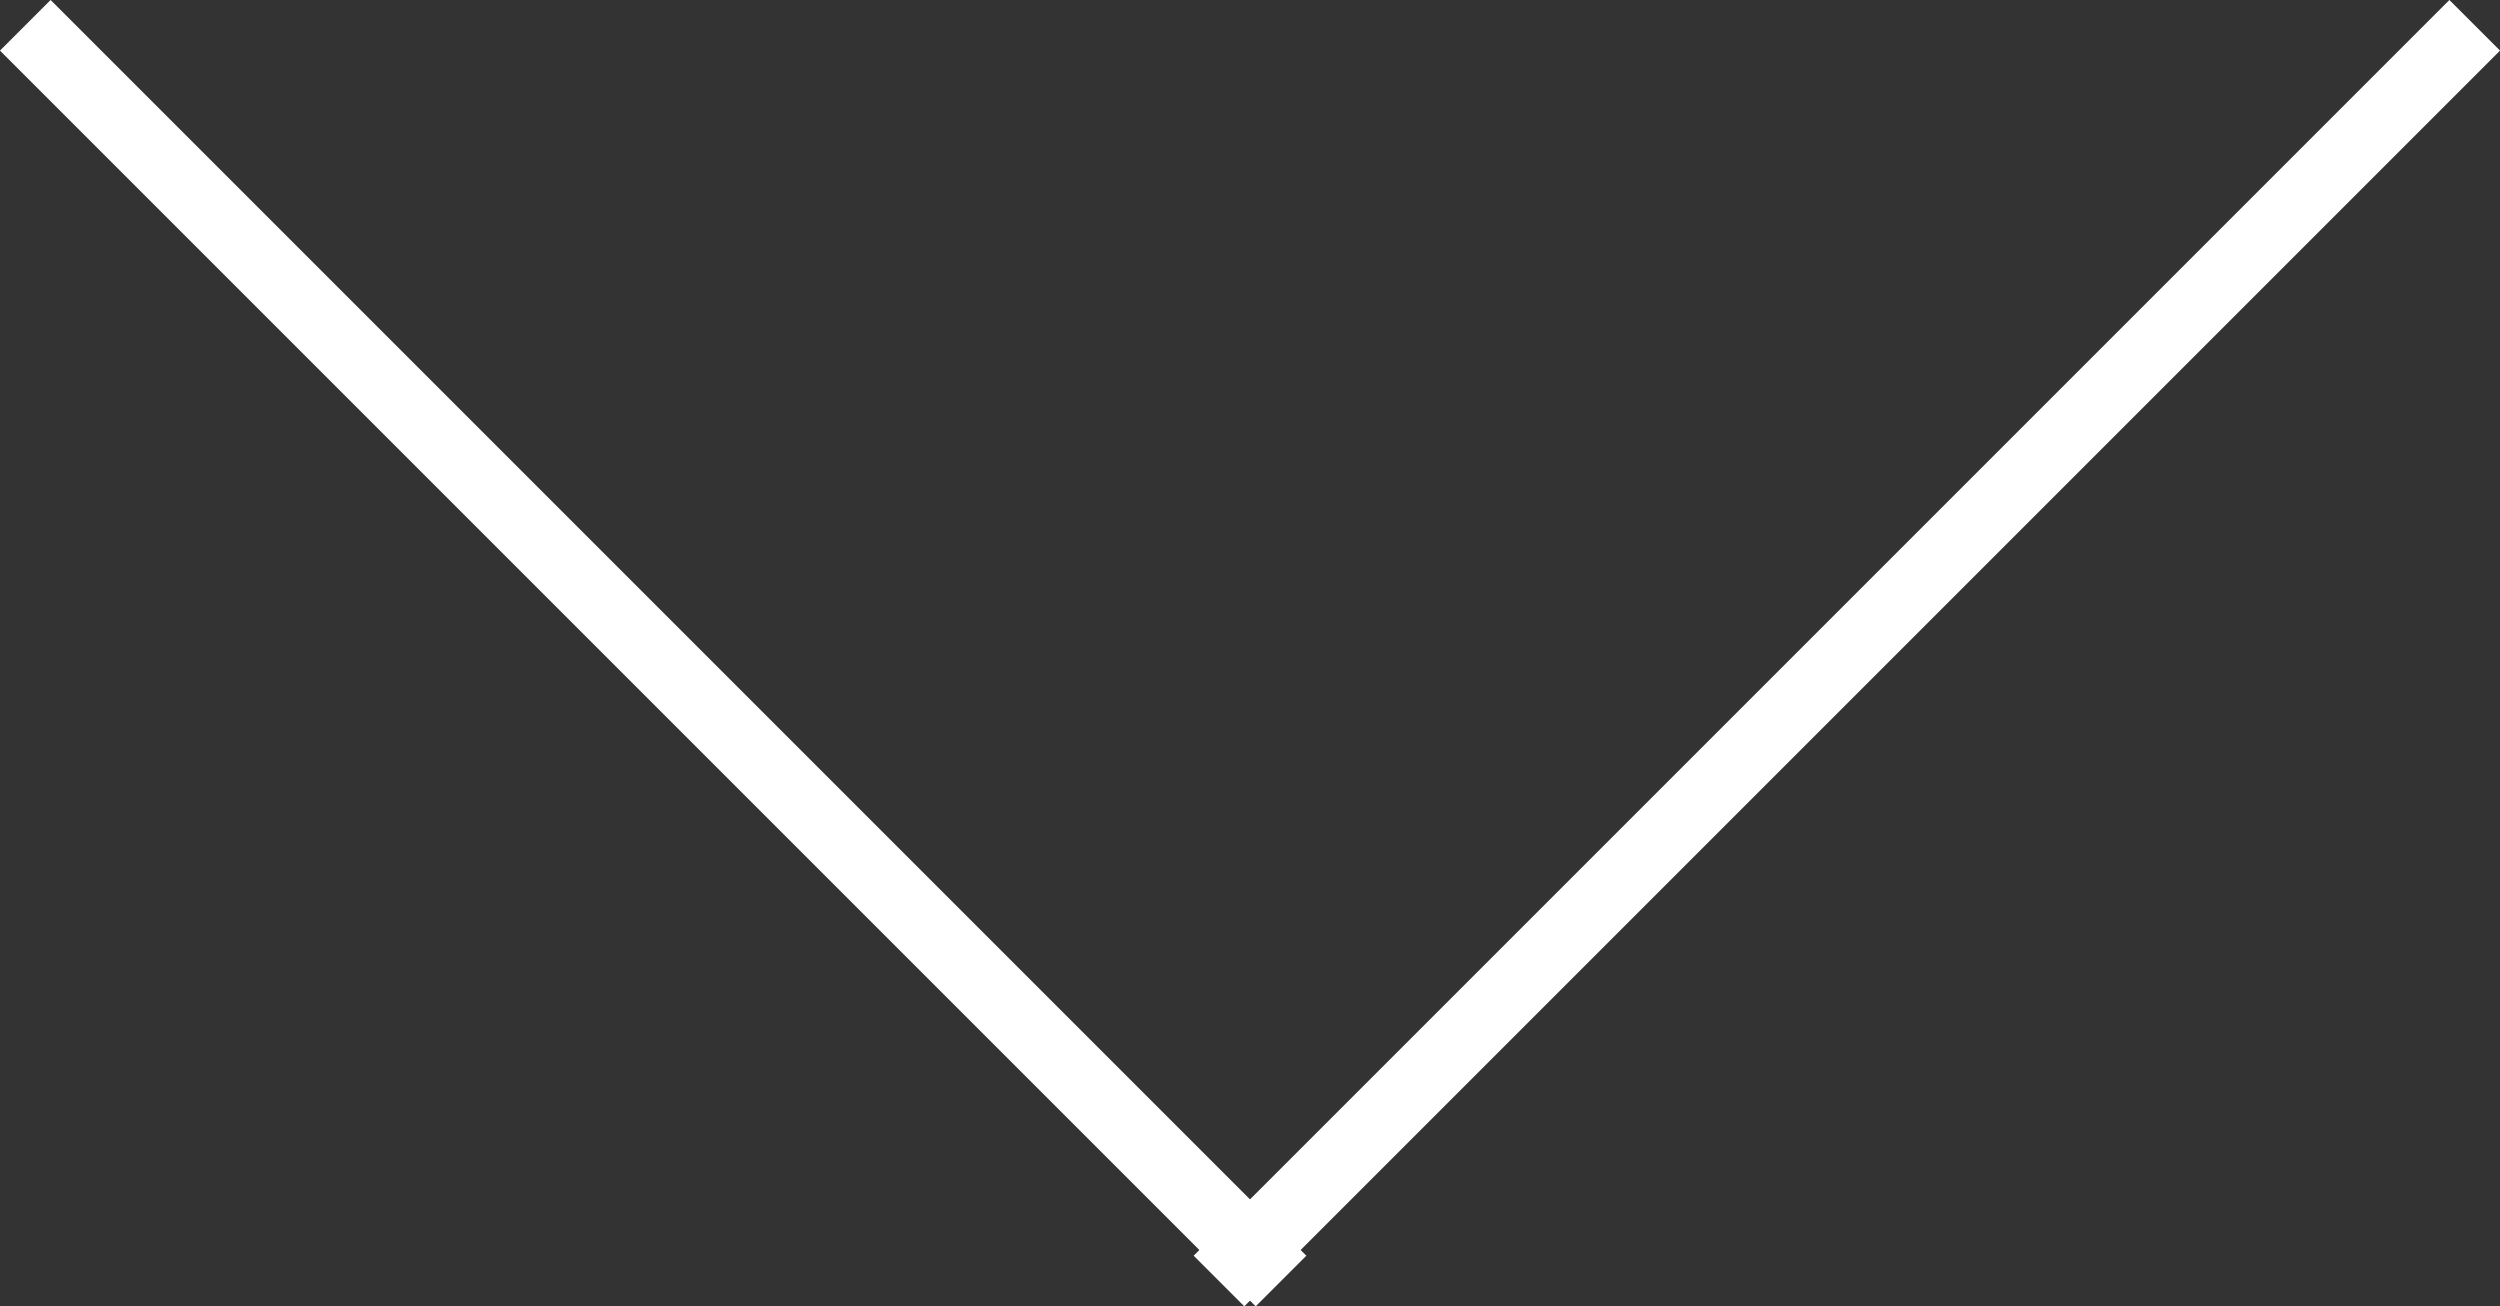 <?xml version="1.0" encoding="UTF-8"?> <svg xmlns="http://www.w3.org/2000/svg" id="Ebene_1" version="1.1" viewBox="0 0 104.76 54.74"><rect x="0" y="0" width="104.76" height="54.74" fill="#333333" stroke="none"/><defs><style> .st0 { fill: none; stroke: #fff; stroke-width: 3px; } </style></defs><g id="Gruppe_392"><path id="Pfad_510" class="st0" d="M1.06,1.06l52.62,52.62"></path><path id="Pfad_511" class="st0" d="M51.08,53.68L103.7,1.06"></path></g></svg> 
